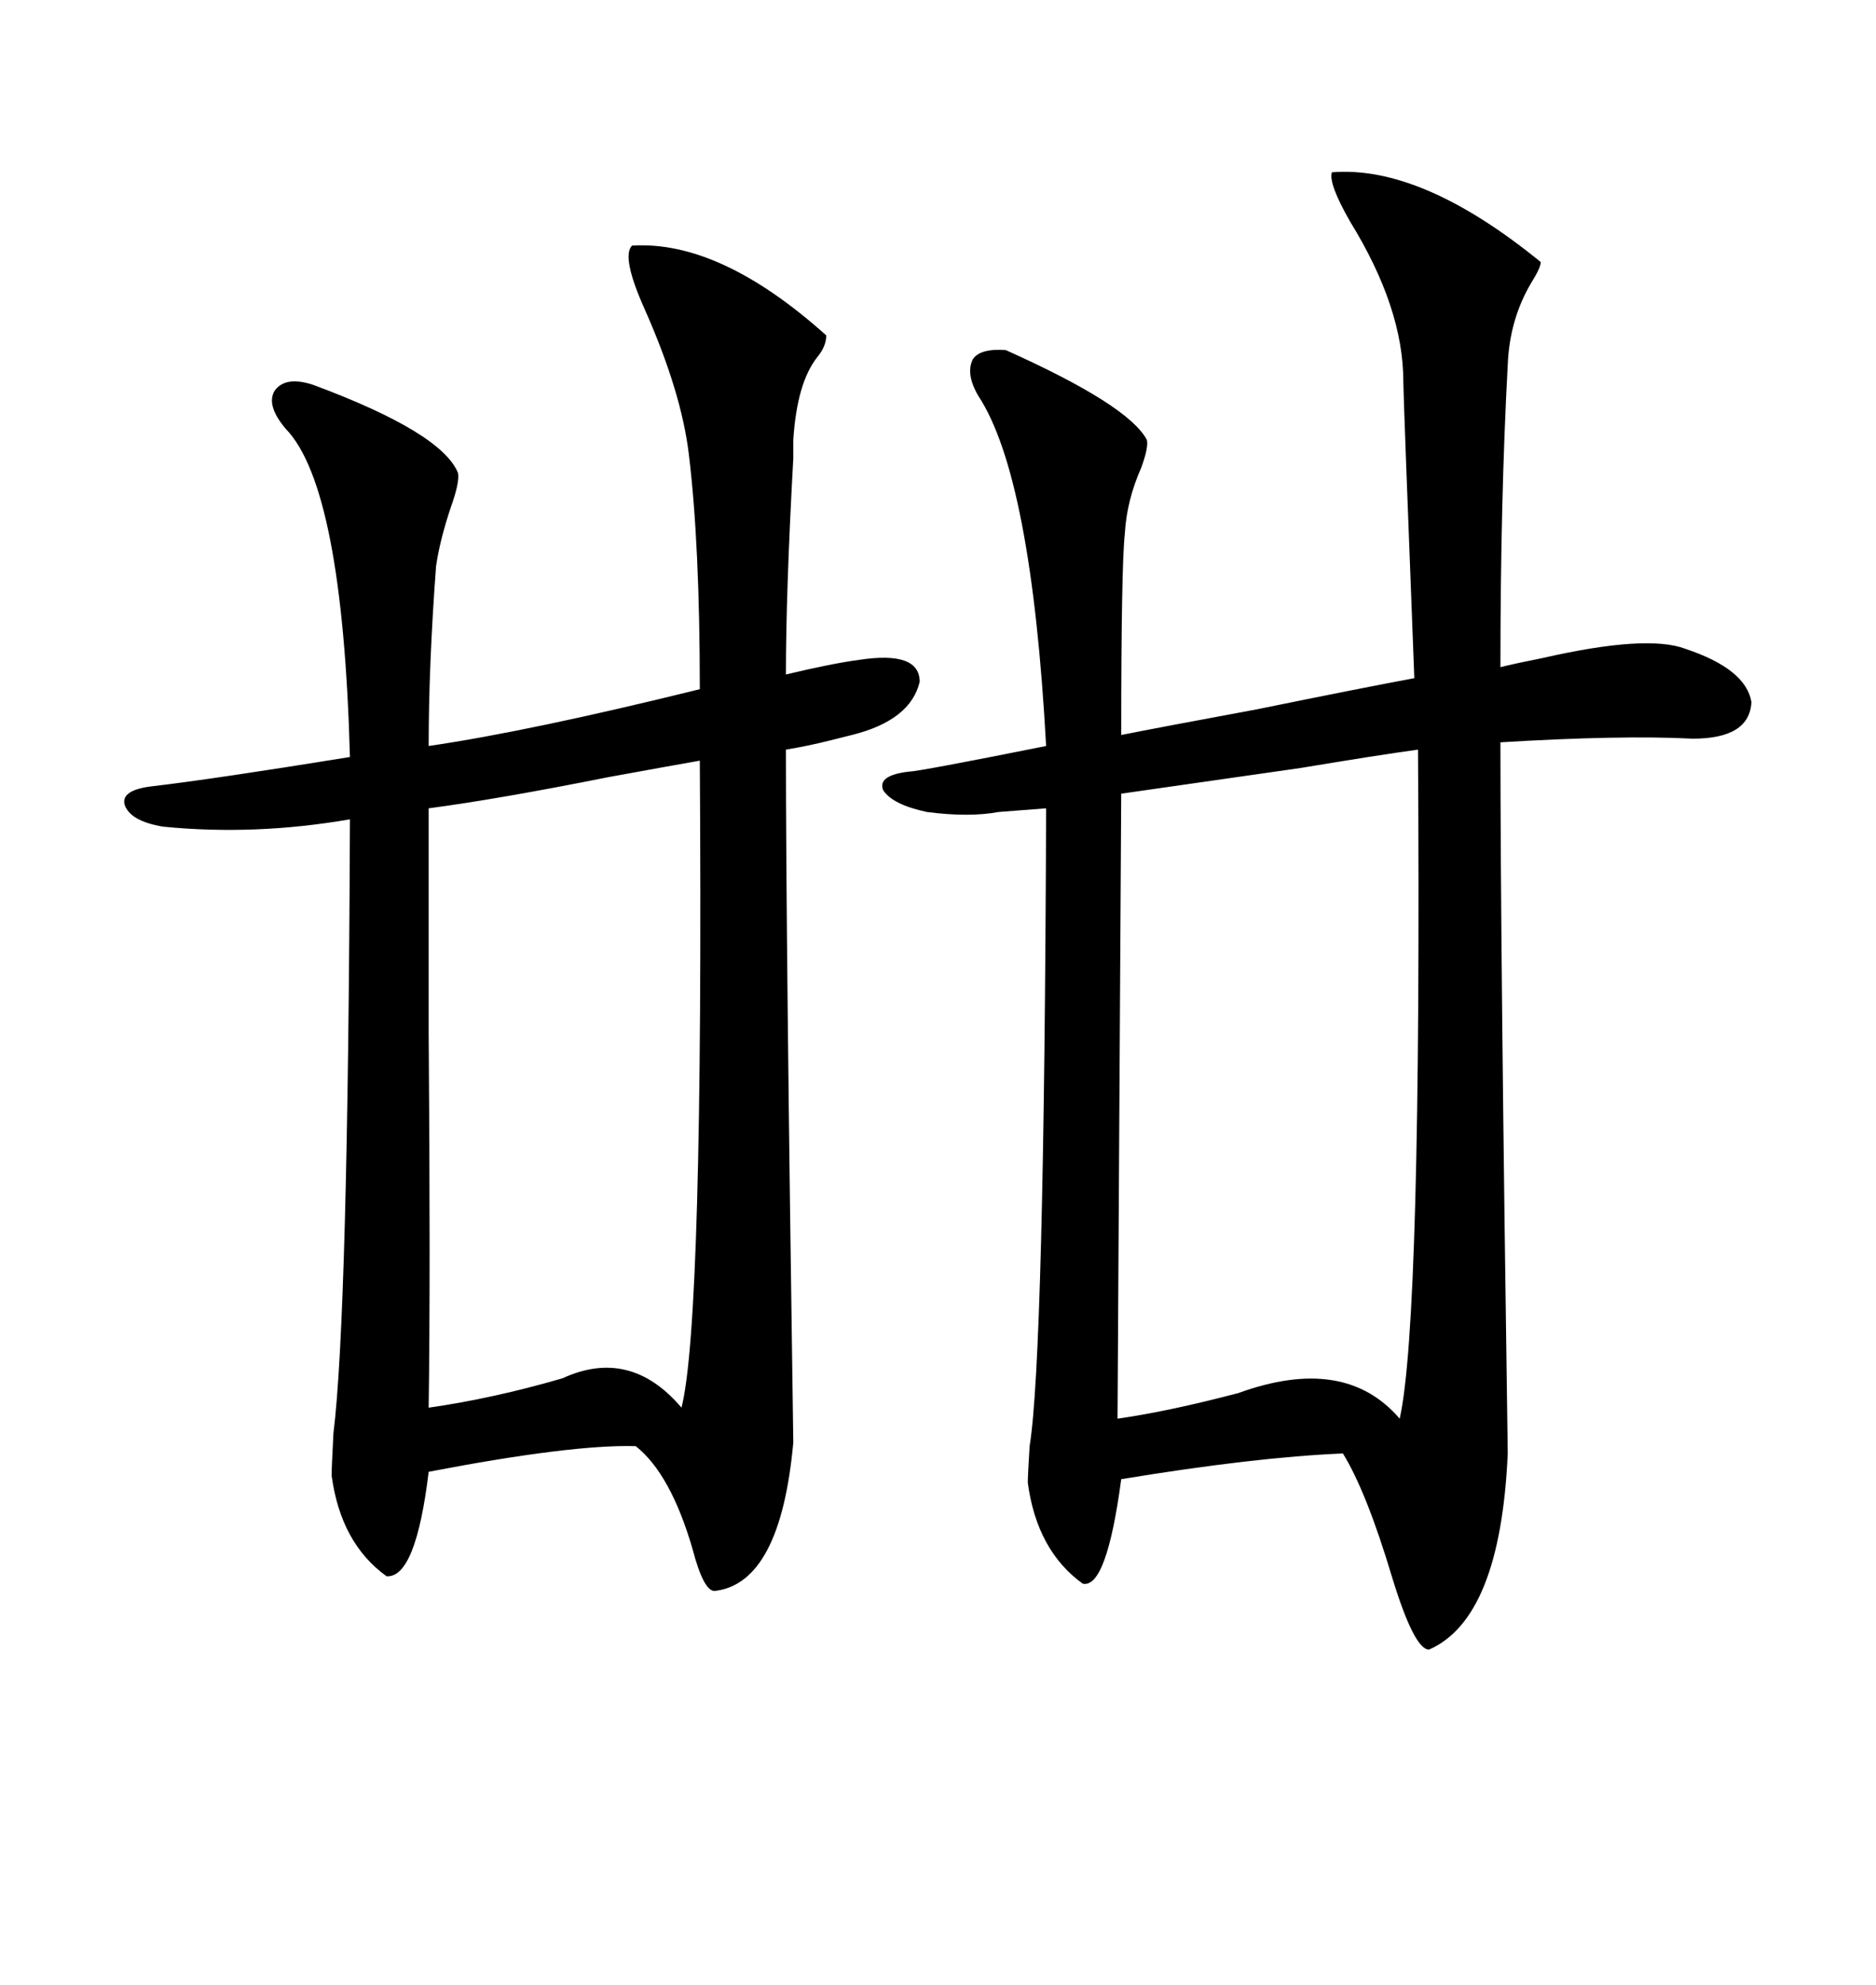 <svg xmlns="http://www.w3.org/2000/svg" xmlns:xlink="http://www.w3.org/1999/xlink" width="300" height="317.285"><path d="M212.99 27.54L212.99 27.54Q227.34 26.37 246.39 41.89L246.39 41.89Q246.39 42.77 244.92 45.12L244.92 45.12Q241.41 50.98 241.11 58.30L241.11 58.30Q239.94 79.98 239.94 106.64L239.94 106.64Q242.29 106.05 246.68 105.18L246.68 105.18Q263.38 101.37 269.53 103.71L269.53 103.71Q279.20 106.93 280.08 112.21L280.08 112.21Q279.79 118.07 270.70 118.07L270.70 118.07Q259.28 117.48 239.94 118.65L239.94 118.65Q239.94 151.76 241.11 232.32L241.11 232.32Q239.94 258.69 228.52 263.67L228.52 263.67Q226.17 263.67 222.66 252.25L222.66 252.25Q218.55 238.48 214.75 232.32L214.75 232.32Q200.68 232.91 179.30 236.43L179.30 236.43Q176.95 254.00 173.14 253.13L173.14 253.13Q165.82 247.85 164.36 237.01L164.36 237.01Q164.36 235.84 164.65 231.15L164.65 231.15Q166.99 216.80 167.29 129.20L167.29 129.20Q163.77 129.49 159.67 129.79L159.67 129.79Q154.98 130.66 148.24 129.79L148.24 129.79Q142.68 128.61 141.21 126.27L141.21 126.27Q140.33 123.93 145.31 123.34L145.31 123.34Q146.78 123.34 167.29 119.24L167.29 119.24Q164.94 76.17 156.45 63.28L156.45 63.28Q154.39 59.77 155.57 57.42L155.57 57.42Q156.74 55.66 160.84 55.96L160.84 55.96Q180.47 64.75 183.40 70.31L183.40 70.31Q183.69 71.48 182.52 74.71L182.52 74.71Q180.18 79.98 179.88 85.25L179.88 85.25Q179.30 90.53 179.30 117.48L179.30 117.48Q185.16 116.31 200.98 113.38L200.98 113.38Q218.26 109.86 226.17 108.40L226.17 108.40Q224.41 62.99 224.41 60.94L224.41 60.94Q224.41 49.22 215.92 35.45L215.92 35.45Q212.40 29.30 212.99 27.54ZM101.07 39.26L101.07 39.26Q115.14 38.38 132.13 53.61L132.13 53.61Q132.13 55.37 130.66 57.13L130.66 57.13Q127.44 61.23 126.86 70.31L126.86 70.31Q126.86 70.61 126.86 73.24L126.86 73.24Q125.68 94.63 125.68 107.81L125.68 107.81Q133.01 106.05 137.40 105.47L137.40 105.47Q147.07 104.00 147.07 108.98L147.07 108.98Q145.61 115.14 136.23 117.48L136.23 117.48Q135.06 117.77 132.71 118.36L132.71 118.36Q129.20 119.24 125.68 119.82L125.68 119.82Q125.68 150 126.86 230.57L126.86 230.57Q124.80 253.13 114.26 254.30L114.26 254.30Q112.50 254.30 110.74 247.56L110.74 247.56Q107.23 235.55 101.66 231.15L101.66 231.15Q91.41 230.86 68.55 235.25L68.55 235.25Q66.50 252.25 61.82 251.95L61.82 251.95Q54.49 246.68 53.03 235.84L53.03 235.84Q53.03 234.67 53.32 229.10L53.32 229.10Q55.66 210.35 55.96 130.96L55.96 130.96Q40.72 133.59 26.07 132.13L26.07 132.13Q20.80 131.25 19.92 128.61L19.92 128.61Q19.34 126.27 24.32 125.68L24.32 125.68Q34.28 124.51 55.96 121.00L55.96 121.00Q54.79 77.93 45.70 68.55L45.70 68.55Q42.48 64.75 43.95 62.40L43.95 62.40Q45.70 60.06 50.10 61.52L50.10 61.52Q70.61 69.14 73.24 75.59L73.24 75.59Q73.54 77.05 72.07 81.15L72.07 81.15Q70.31 86.43 69.73 90.53L69.73 90.53Q68.55 106.35 68.55 119.24L68.55 119.24Q84.67 116.89 111.91 110.16L111.91 110.16Q111.91 87.01 110.16 72.66L110.16 72.66Q108.98 62.70 103.13 49.51L103.13 49.51Q99.32 41.02 101.07 39.26ZM226.76 119.82L226.76 119.82Q220.31 120.70 208.01 122.75L208.01 122.75Q189.55 125.39 179.30 126.86L179.30 126.86L178.71 226.76Q186.91 225.59 198.05 222.66L198.05 222.66Q215.04 216.50 223.83 226.76L223.83 226.76Q227.34 211.23 226.76 119.82ZM111.91 121.58L111.91 121.58Q106.93 122.46 97.27 124.22L97.27 124.22Q79.69 127.73 68.55 129.20L68.55 129.20Q68.55 142.09 68.55 164.94L68.55 164.94Q68.85 203.91 68.55 225L68.55 225Q78.81 223.54 89.94 220.31L89.94 220.31Q100.78 215.33 108.98 225L108.98 225Q112.50 211.23 111.91 121.58Z"/></svg>
